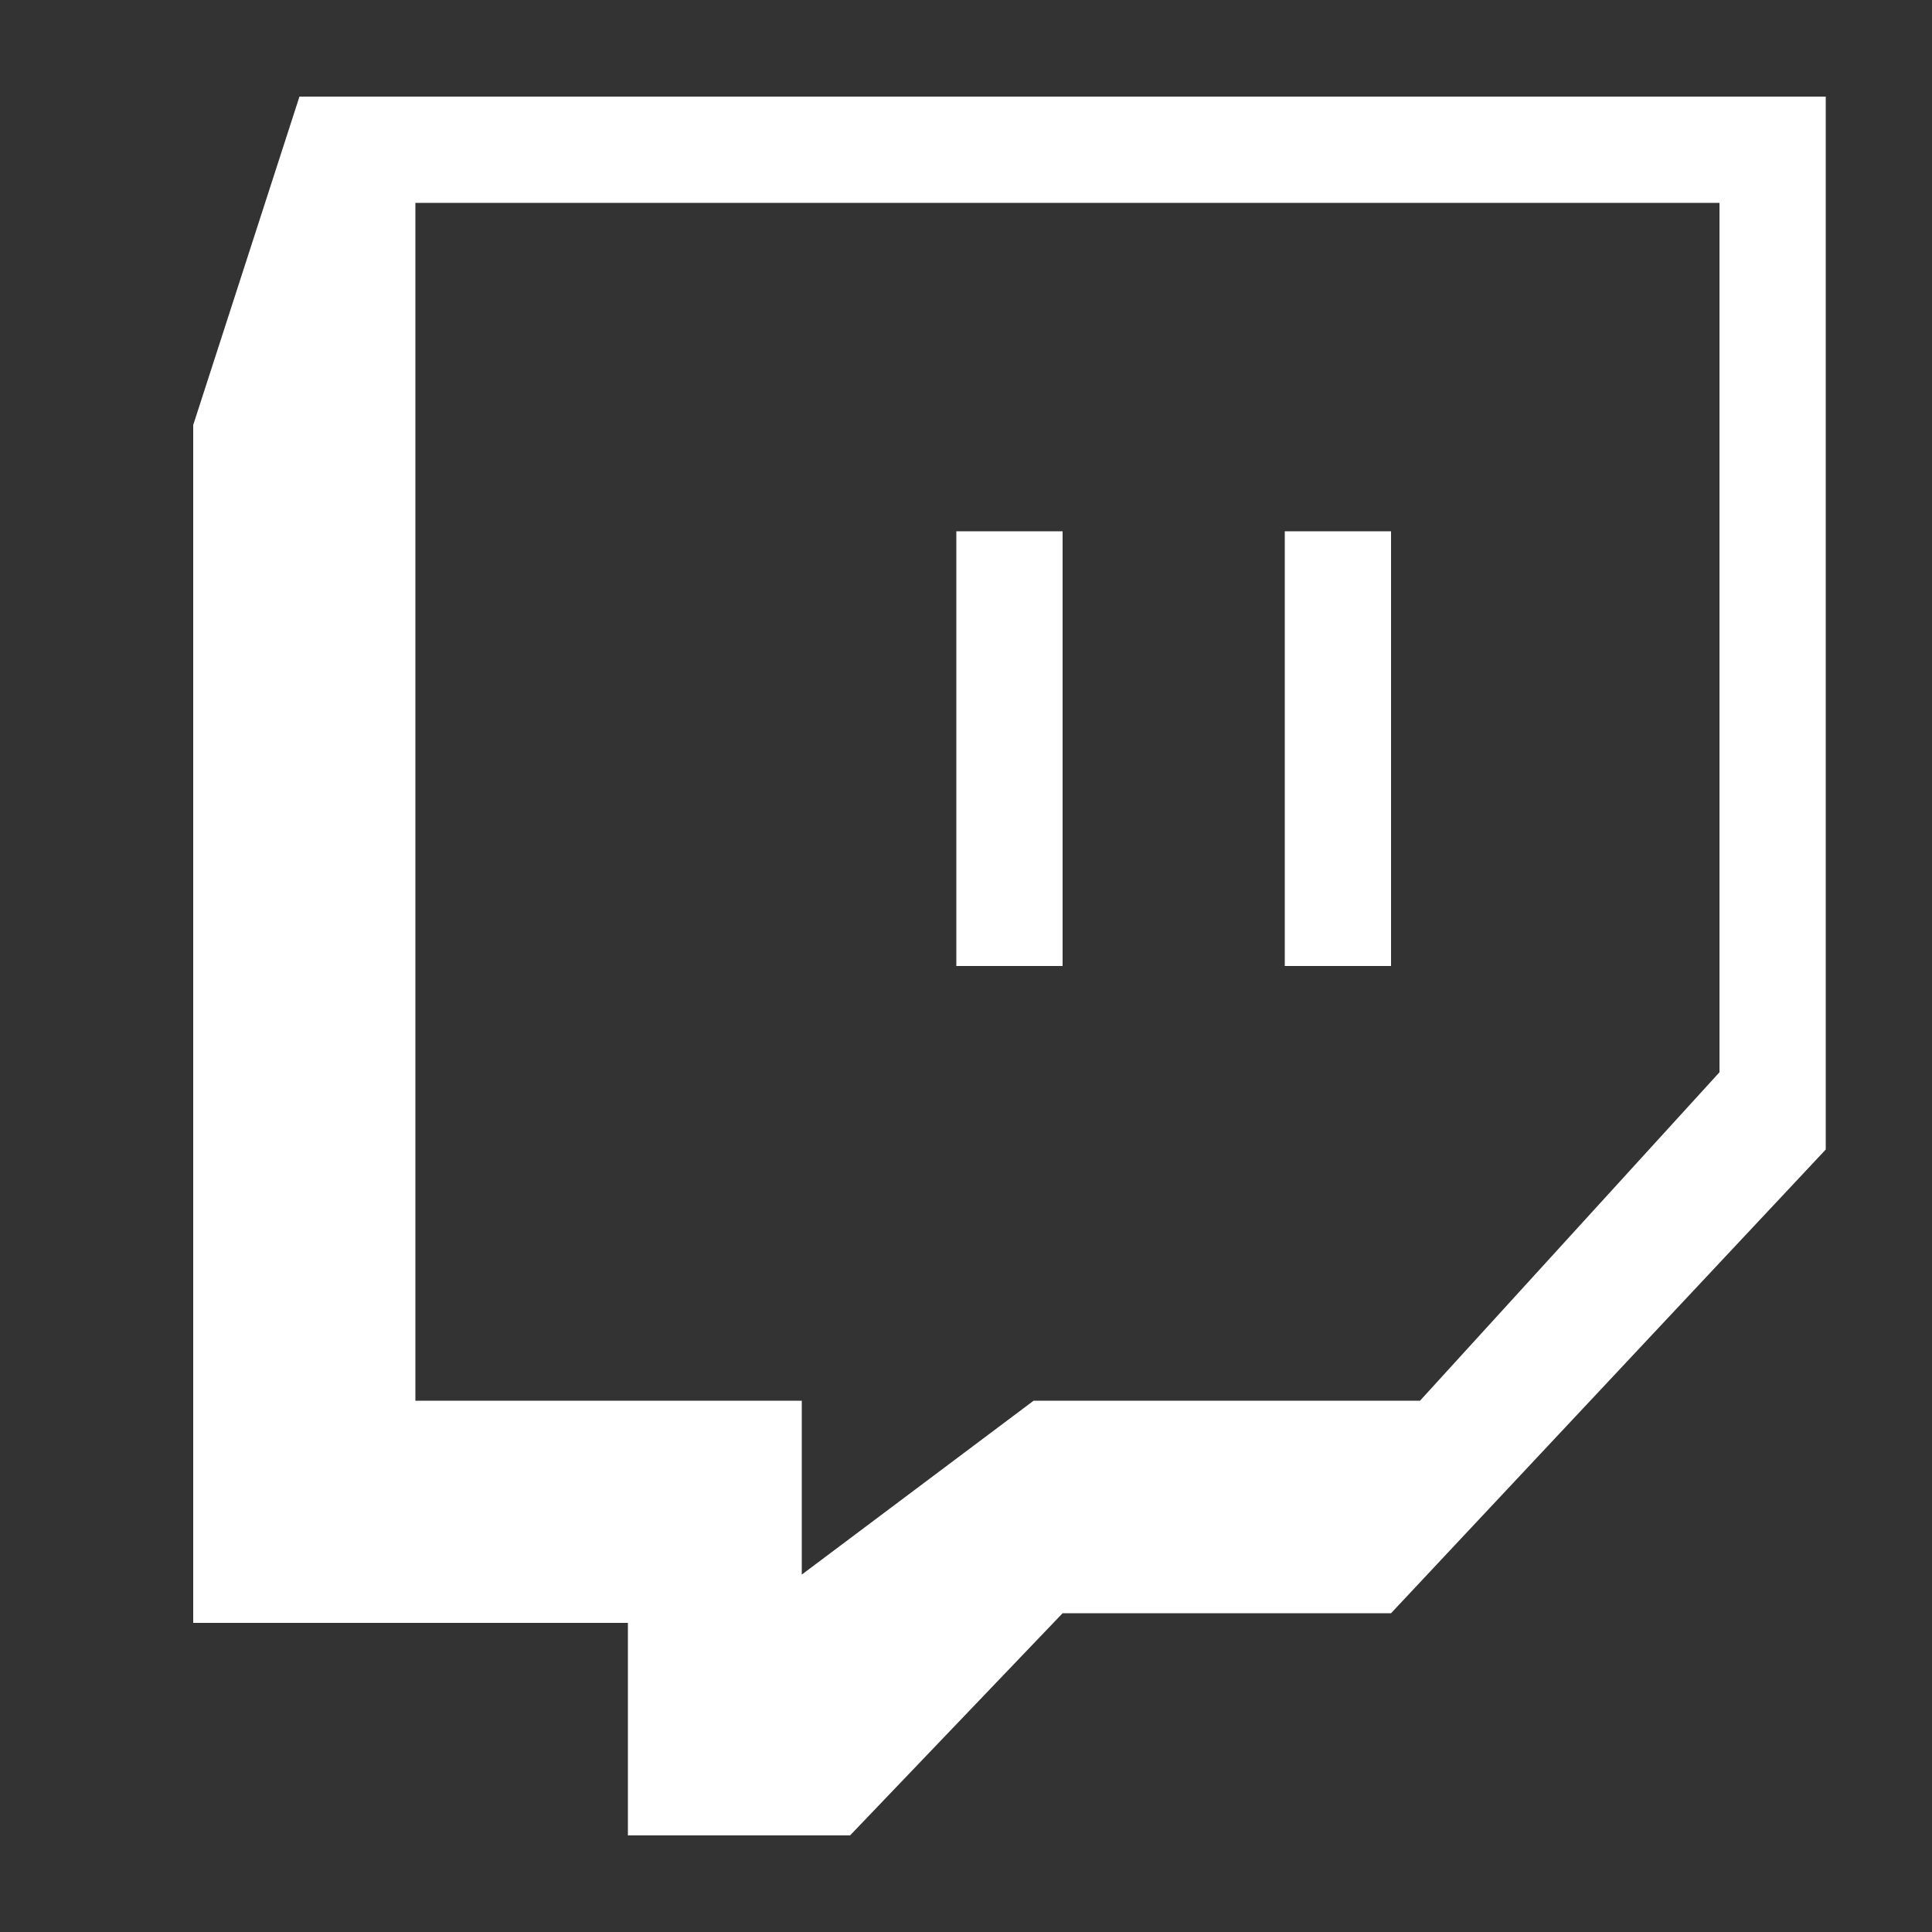 <?xml version="1.0" encoding="utf-8"?>
<!-- Generator: Adobe Illustrator 23.1.0, SVG Export Plug-In . SVG Version: 6.00 Build 0)  -->
<svg version="1.1" id="Layer_1" xmlns="http://www.w3.org/2000/svg" xmlns:xlink="http://www.w3.org/1999/xlink" x="0px" y="0px"
	 width="20px" height="20px" viewBox="0 0 20 20" style="enable-background:new 0 0 20 20;" xml:space="preserve">
<rect x="0" y="0" width="20" height="20" fill="#333333" stroke="none"/>
<style type="text/css">
	.st0{fill:#FFFFFF;}
</style>
<path class="st0" d="M3.1,1L2,4.4v12.4h4.5V19h2.3l2.2-2.3h3.4l4.5-4.8V1H3.1z M17.8,11.1l-3.1,3.4h-4l-2.4,1.8v-1.8H4.3V2.1h13.5
	V11.1z"/>
<path class="st0" d="M9.9,5.5H11V10H9.9V5.5z M13.3,5.5h1.1V10h-1.1V5.5z"/>
</svg>
